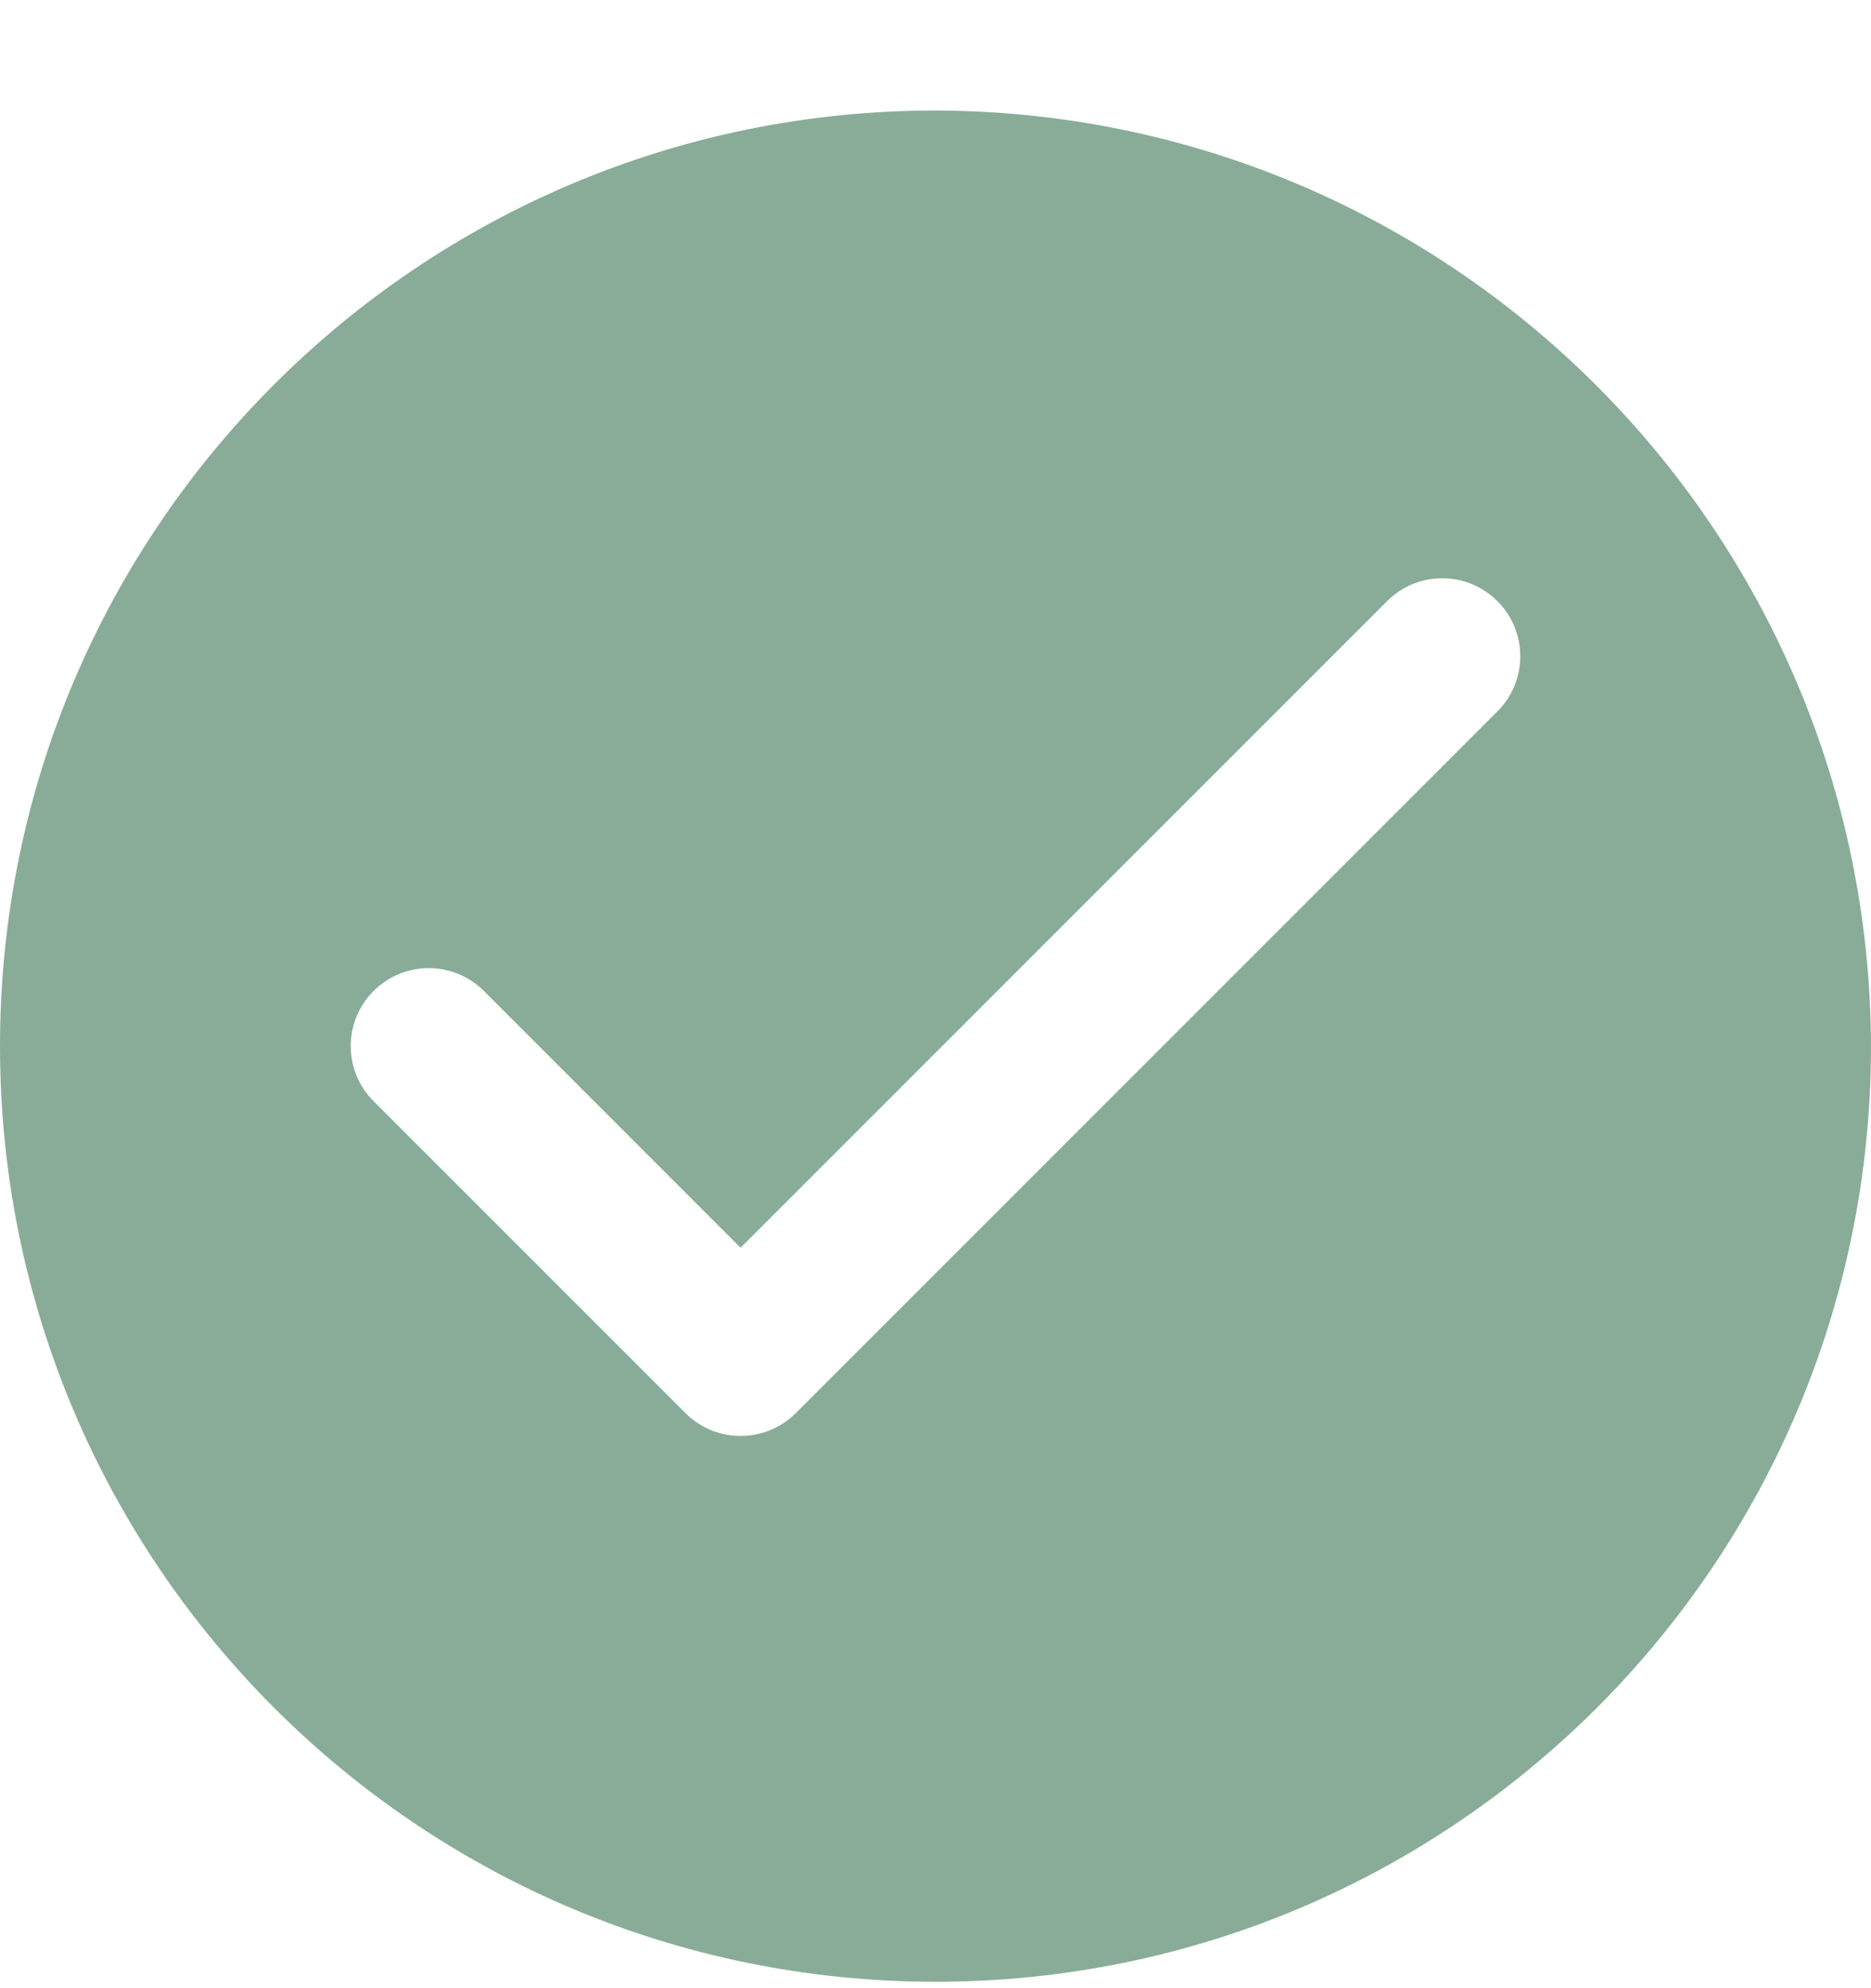 <svg xmlns="http://www.w3.org/2000/svg" width="16" height="17" viewBox="0 0 16 17" fill="none"><g clip-path="url(#clip0_2808_1434)"><path d="M8 .945c-4.418.0-8 3.582-8 8C0 13.363 3.582 16.945 8 16.945s8-3.582 8-8C15.987 4.532 12.413.957 8 .945zM12.805 6.083 6.805 12.083C6.675 12.213 6.504 12.278 6.333 12.278 6.163 12.278 5.992 12.213 5.862 12.083L3.195 9.416c-.261-.261-.261-.682.0-.943C3.456 8.213 3.877 8.213 4.138 8.473L6.333 10.669 11.862 5.14c.261-.261.682-.261.943.0.261.261.261.682.0.943z" fill="#155a32" fill-opacity=".5"/></g><defs><clipPath id="clip0_2808_1434"><rect width="16" height="16" fill="#fff" transform="translate(0 0.945)"/></clipPath></defs></svg>